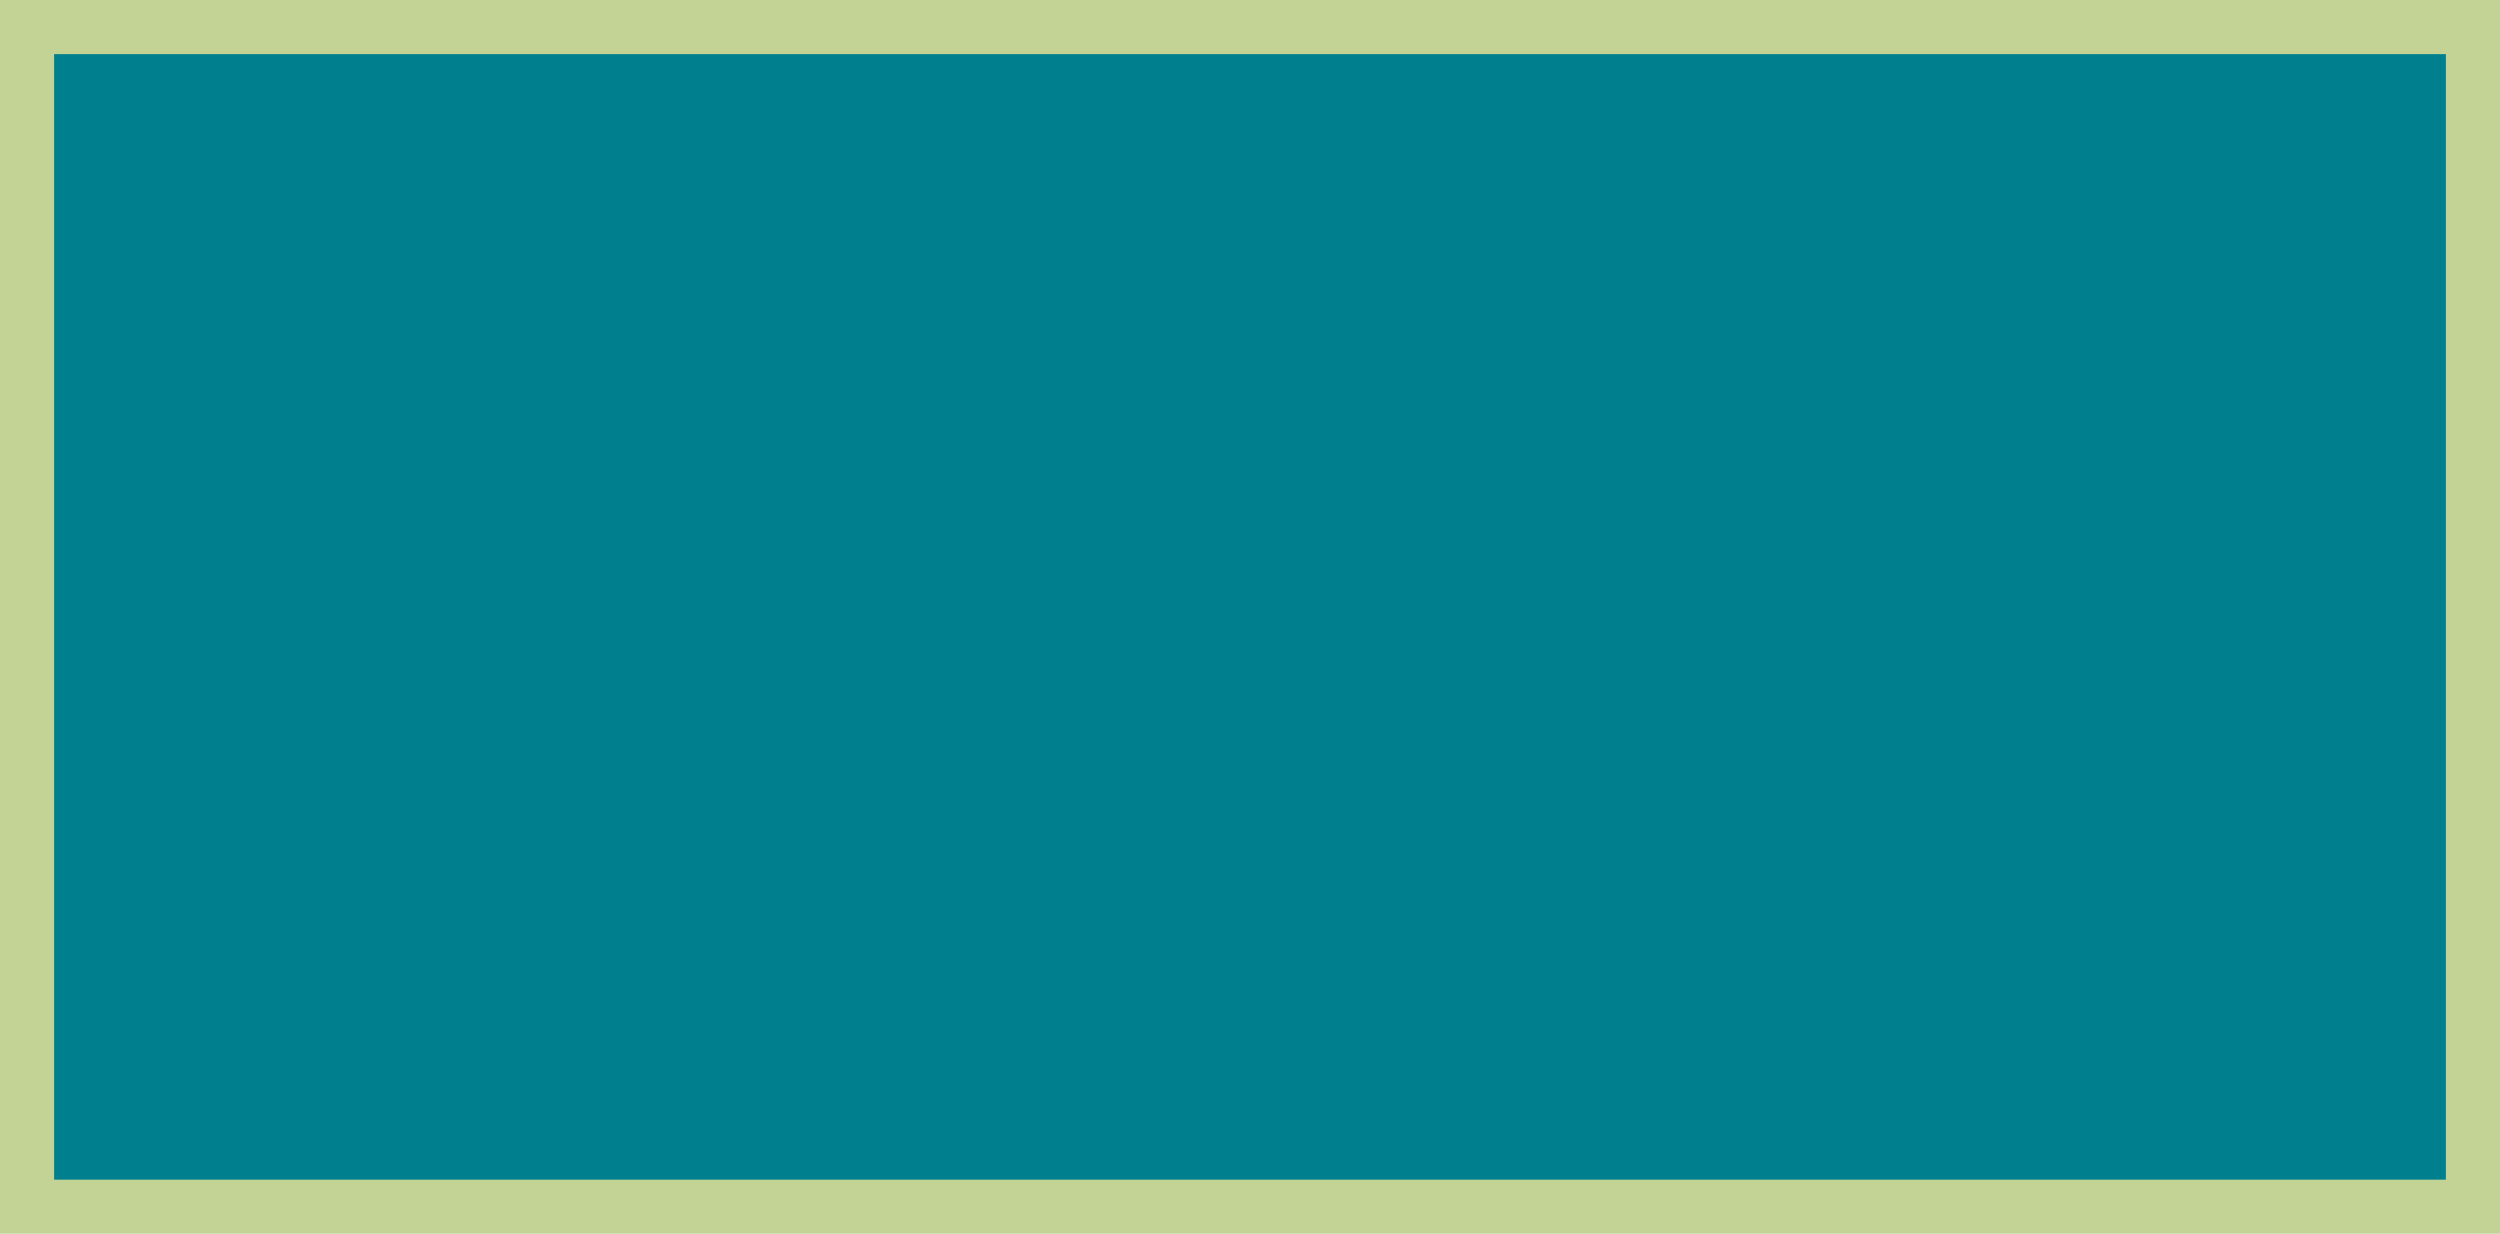 <?xml version="1.0" encoding="UTF-8"?><svg id="a" xmlns="http://www.w3.org/2000/svg" viewBox="0 0 23.1 11.4"><defs><style>.b{fill:#c3d396;}.b,.c{stroke-width:0px;}.c{fill:#00808e;}</style></defs><rect class="c" x=".25" y=".25" width="22.6" height="10.9"/><path class="b" d="m22.6.5v10.4H.5V.5h22.1m.5-.5H0v11.4h23.1V0h0Z"/></svg>